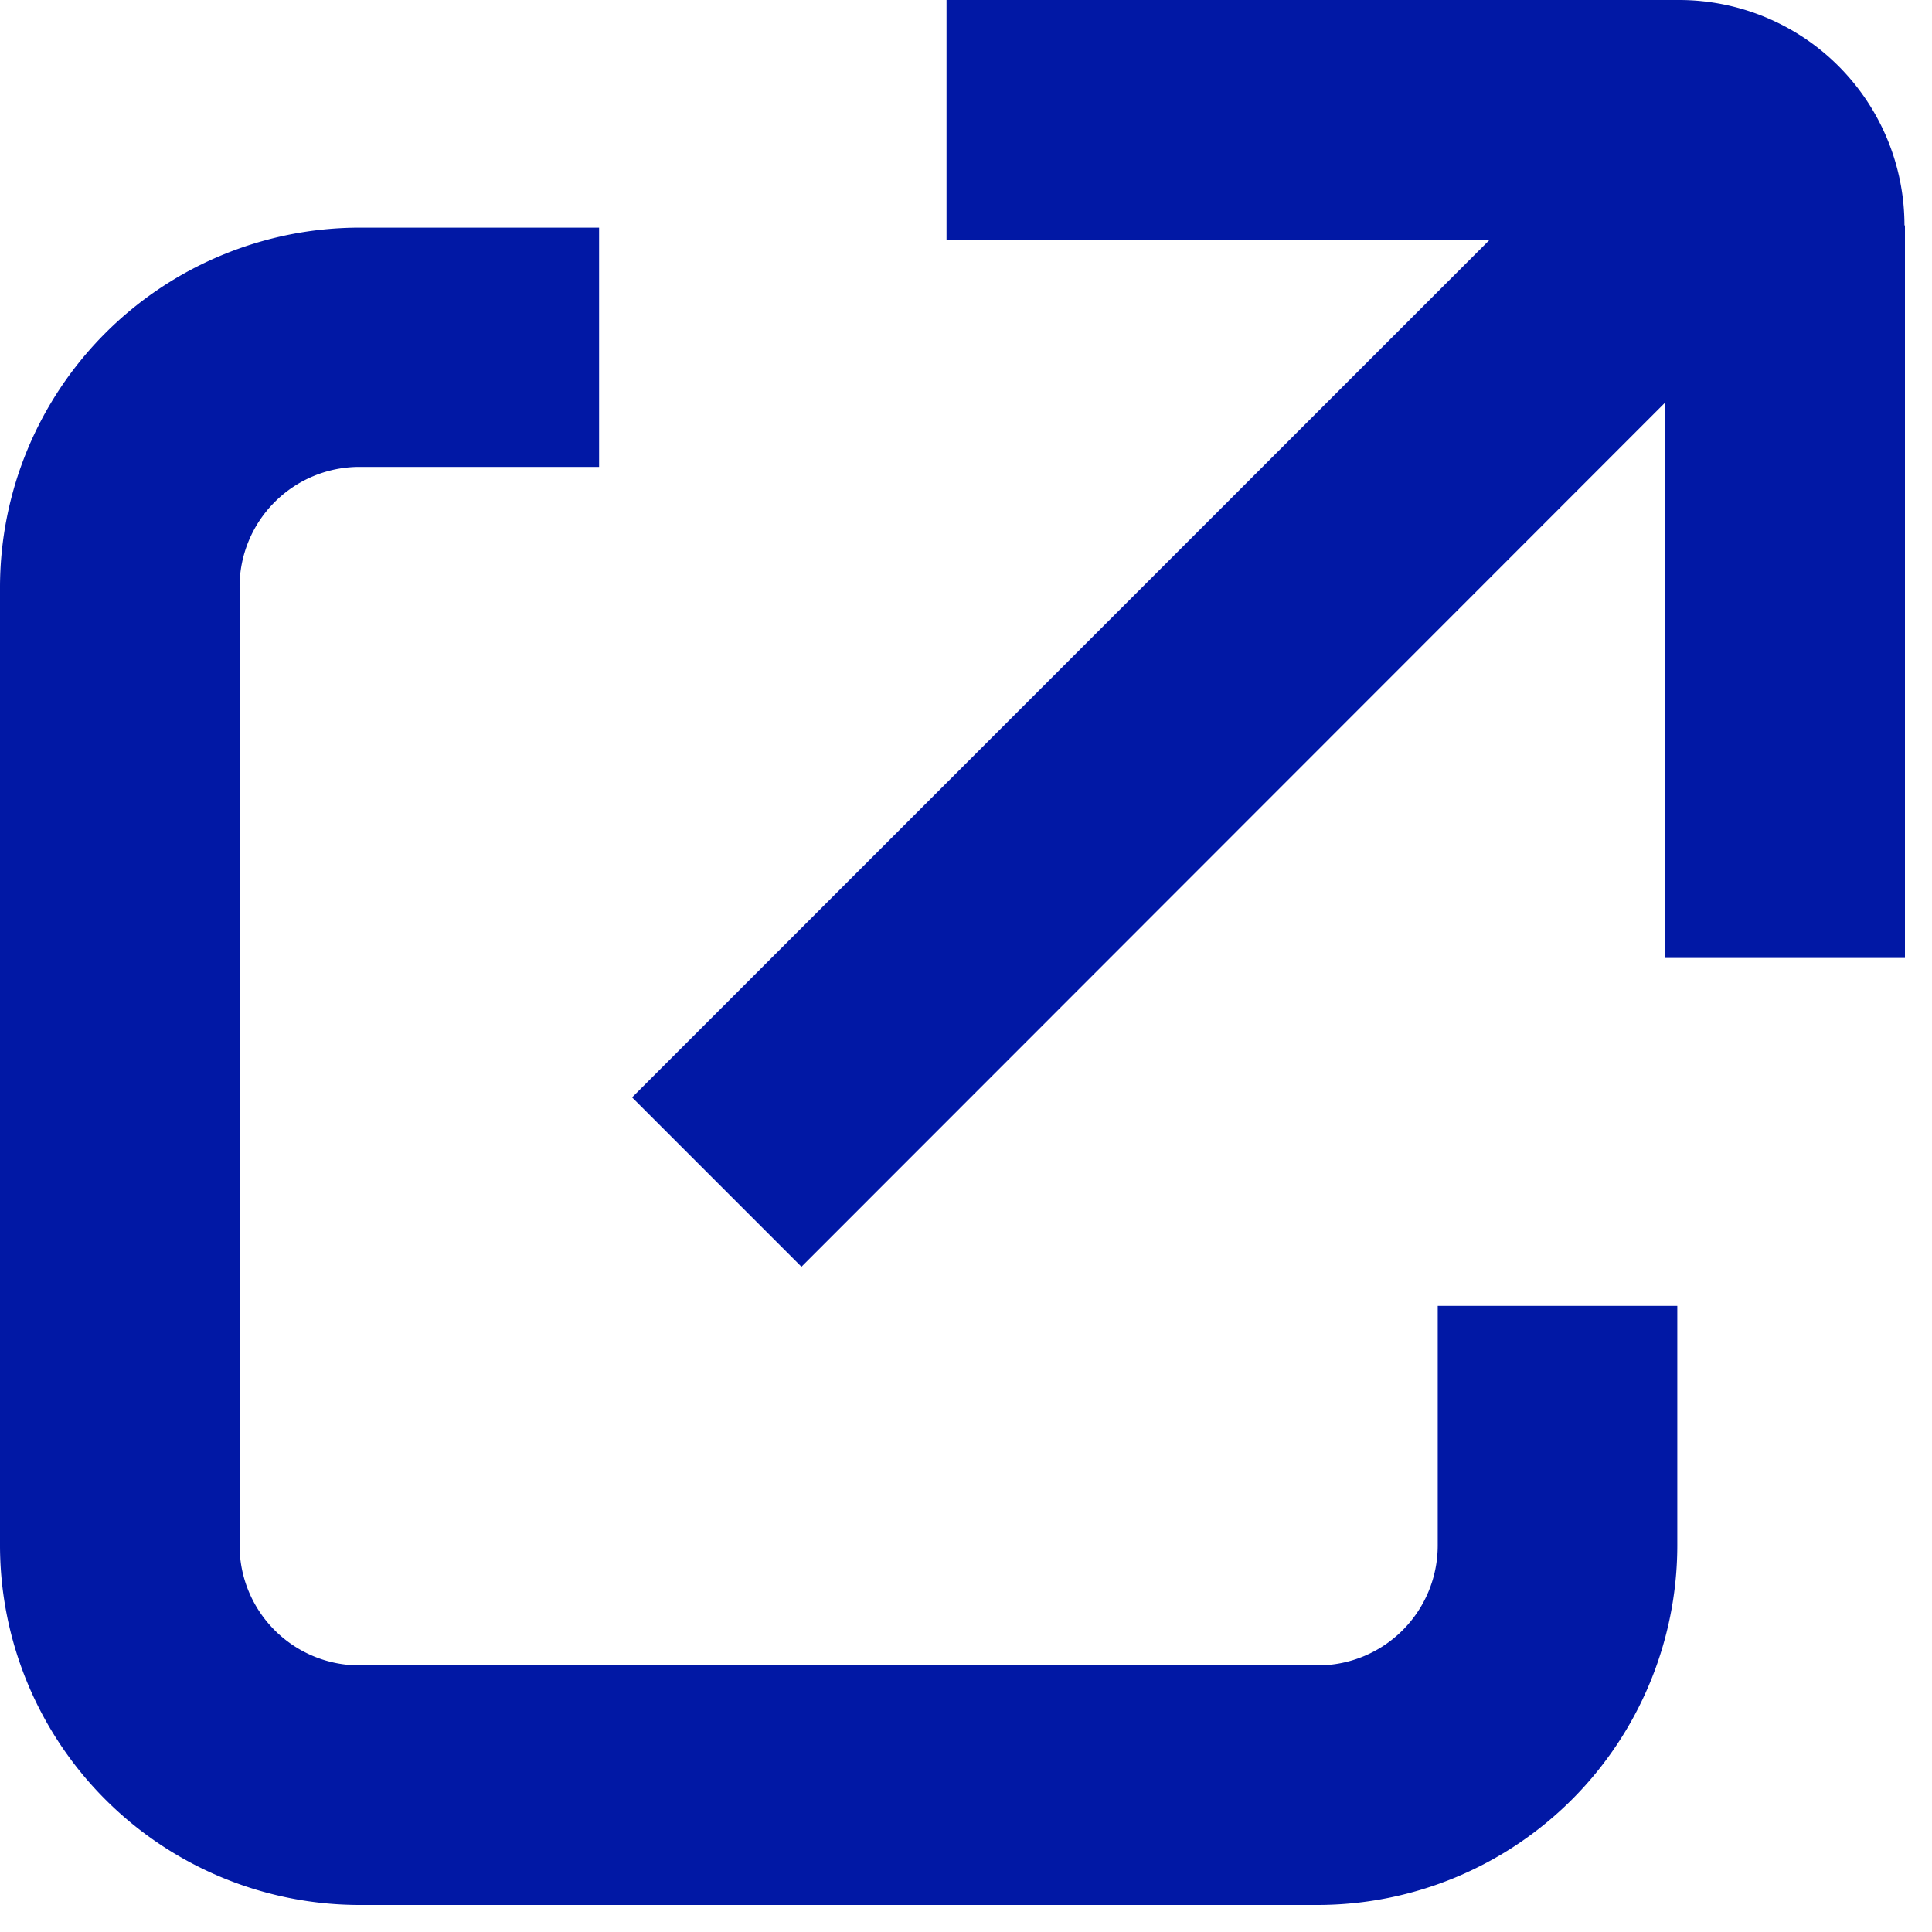 <svg id="Group_27302" data-name="Group 27302" xmlns="http://www.w3.org/2000/svg" xmlns:xlink="http://www.w3.org/1999/xlink" width="12" height="12" viewBox="0 0 12 12">
  <defs>
    <clipPath id="clip-path">
      <rect id="Rectangle_9064" data-name="Rectangle 9064" width="12" height="12" fill="#0118a5" stroke="rgba(0,0,0,0)" stroke-width="1"/>
    </clipPath>
  </defs>
  <g id="Group_26589" data-name="Group 26589" clip-path="url(#clip-path)">
    <path id="Path_43380" data-name="Path 43380" d="M11.832,1.4v4.55H10.343V2.5L4.978,7.868,3.926,6.816,9.254,1.488H5.879V0h4.55a1.4,1.4,0,0,1,1.4,1.4M8.93,9.6a.745.745,0,0,1-.744.744H2.232A.745.745,0,0,1,1.488,9.6V3.646A.745.745,0,0,1,2.232,2.9H3.721V1.414H2.232A2.235,2.235,0,0,0,0,3.646V9.6a2.235,2.235,0,0,0,2.232,2.232H8.185A2.235,2.235,0,0,0,10.418,9.6V8.111H8.93Z" transform="translate(0)" fill="#0118a5" stroke="rgba(0,0,0,0)" stroke-width="1"/>
  </g>
</svg>
